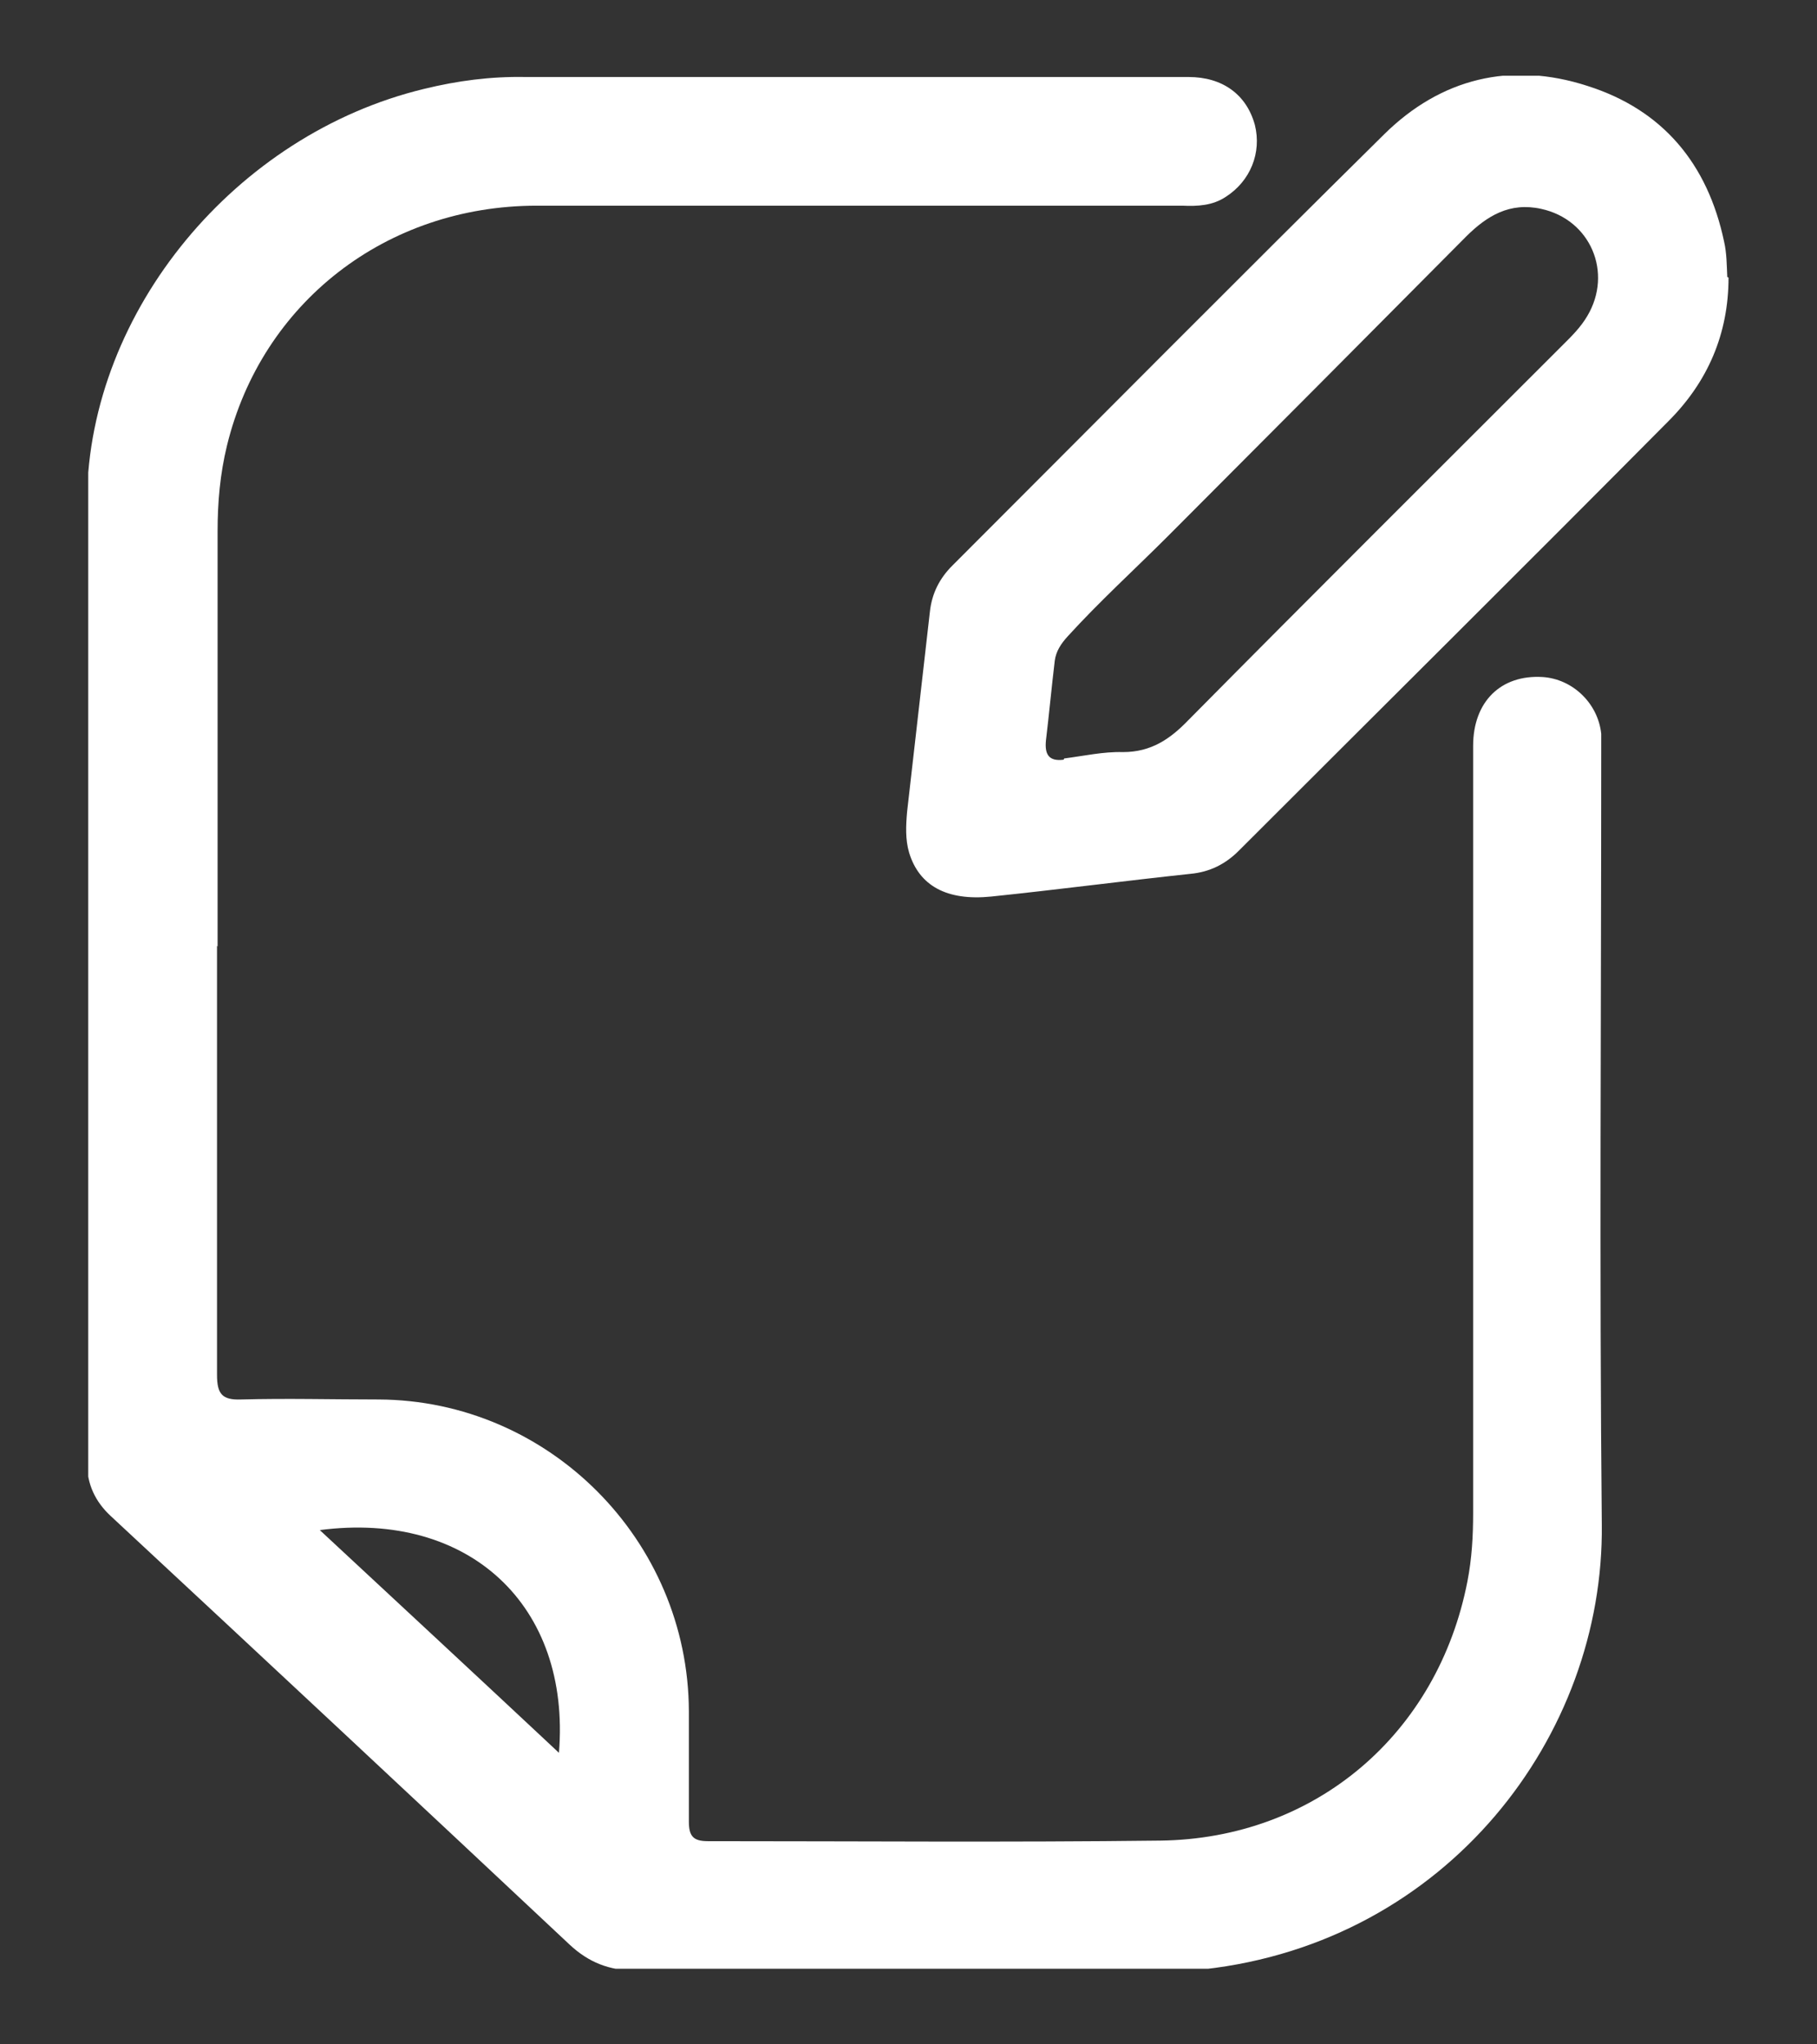 <svg width="16" height="18" viewBox="0 0 16 18" fill="none" xmlns="http://www.w3.org/2000/svg">
<rect x="0" y="0" width="16" height="18" fill="#333333" stroke="none"/>
<g clip-path="url(#clip0_3905_731)">
<path d="M1.911 8.328C1.911 9.589 1.911 10.844 1.911 12.105C1.911 12.272 1.955 12.328 2.122 12.322C2.527 12.311 2.927 12.322 3.333 12.322C4.833 12.328 6.061 13.561 6.066 15.067C6.066 15.389 6.066 15.711 6.066 16.039C6.066 16.167 6.105 16.211 6.233 16.211C7.561 16.211 8.888 16.222 10.216 16.206C11.583 16.189 12.661 15.267 12.922 13.922C12.961 13.722 12.972 13.522 12.972 13.322C12.972 11.072 12.972 8.817 12.972 6.567C12.972 6.178 13.216 5.939 13.583 5.961C13.85 5.978 14.072 6.194 14.1 6.461C14.1 6.517 14.1 6.578 14.1 6.633C14.1 8.894 14.083 11.161 14.105 13.422C14.127 15.283 12.744 17.1 10.6 17.339C10.466 17.355 10.333 17.35 10.2 17.35C8.666 17.35 7.127 17.35 5.594 17.35C5.366 17.35 5.183 17.278 5.016 17.122C3.672 15.861 2.327 14.605 0.977 13.35C0.838 13.222 0.766 13.067 0.766 12.878C0.766 10.05 0.761 7.222 0.766 4.389C0.788 2.733 2.077 1.183 3.733 0.783C4.027 0.711 4.322 0.672 4.627 0.678C6.572 0.678 8.516 0.678 10.466 0.678C10.766 0.678 10.977 0.833 11.05 1.1C11.111 1.344 11.011 1.594 10.794 1.733C10.677 1.811 10.544 1.817 10.411 1.811C8.516 1.811 6.622 1.811 4.727 1.811C3.399 1.811 2.305 2.667 1.999 3.922C1.938 4.172 1.916 4.422 1.916 4.678C1.916 5.894 1.916 7.117 1.916 8.333L1.911 8.328ZM2.816 13.472C3.527 14.133 4.216 14.772 4.922 15.433C5.027 14.139 4.133 13.3 2.816 13.472Z" fill="white"/>
<path d="M15.221 2.444C15.221 2.939 15.038 3.361 14.694 3.706C13.438 4.972 12.171 6.228 10.91 7.489C10.794 7.606 10.655 7.678 10.482 7.694C9.899 7.756 9.316 7.833 8.727 7.894C8.338 7.933 8.094 7.8 8.005 7.506C7.971 7.389 7.977 7.267 7.988 7.144C8.055 6.561 8.121 5.978 8.188 5.389C8.205 5.228 8.271 5.094 8.388 4.978C9.655 3.711 10.916 2.439 12.188 1.183C12.688 0.689 13.305 0.539 13.977 0.756C14.644 0.967 15.038 1.444 15.182 2.128C15.205 2.228 15.205 2.333 15.21 2.439L15.221 2.444ZM9.371 6.678C9.544 6.656 9.716 6.617 9.888 6.622C10.138 6.622 10.305 6.506 10.466 6.339C11.56 5.233 12.666 4.133 13.766 3.033C13.844 2.956 13.921 2.878 13.977 2.783C14.205 2.4 14.005 1.933 13.571 1.839C13.294 1.778 13.094 1.9 12.91 2.083C12.038 2.961 11.16 3.844 10.283 4.722C9.988 5.017 9.683 5.294 9.399 5.606C9.344 5.667 9.299 5.733 9.288 5.817C9.26 6.05 9.238 6.289 9.21 6.522C9.199 6.639 9.233 6.706 9.366 6.689L9.371 6.678Z" fill="white"/>
</g>
<defs>
<clipPath id="clip0_3905_731">
<rect width="14.444" height="16.667" fill="white" transform="translate(0.777 0.667)"/>
</clipPath>
</defs>
</svg>
